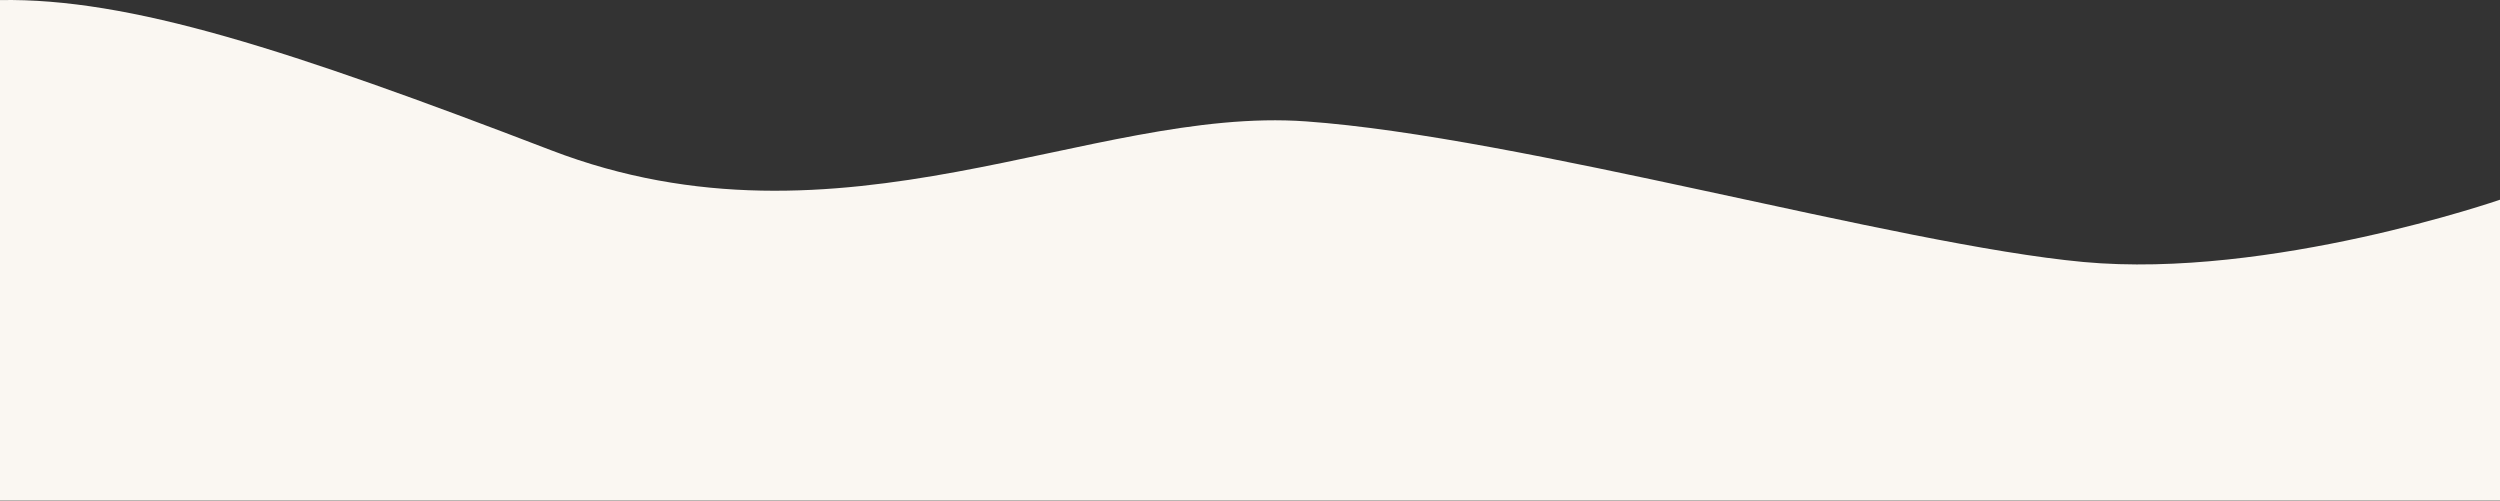 <svg width="1925" height="386" viewBox="0 0 1925 386" fill="none" xmlns="http://www.w3.org/2000/svg">
<rect x="0" y="0" width="1925" height="386" fill="#333333" stroke="none"/>
<path d="M424.375 115.708C222.007 38.025 99.895 -1.66 0 0.053V385.5H1005.52H1925V153.776C1925 153.776 1747.81 215.079 1604.17 201.731C1460.52 188.382 1171.49 105.323 1005.52 93.461C839.55 81.599 647.948 201.531 424.375 115.708Z" fill="#FAF7F2"/>
</svg>
